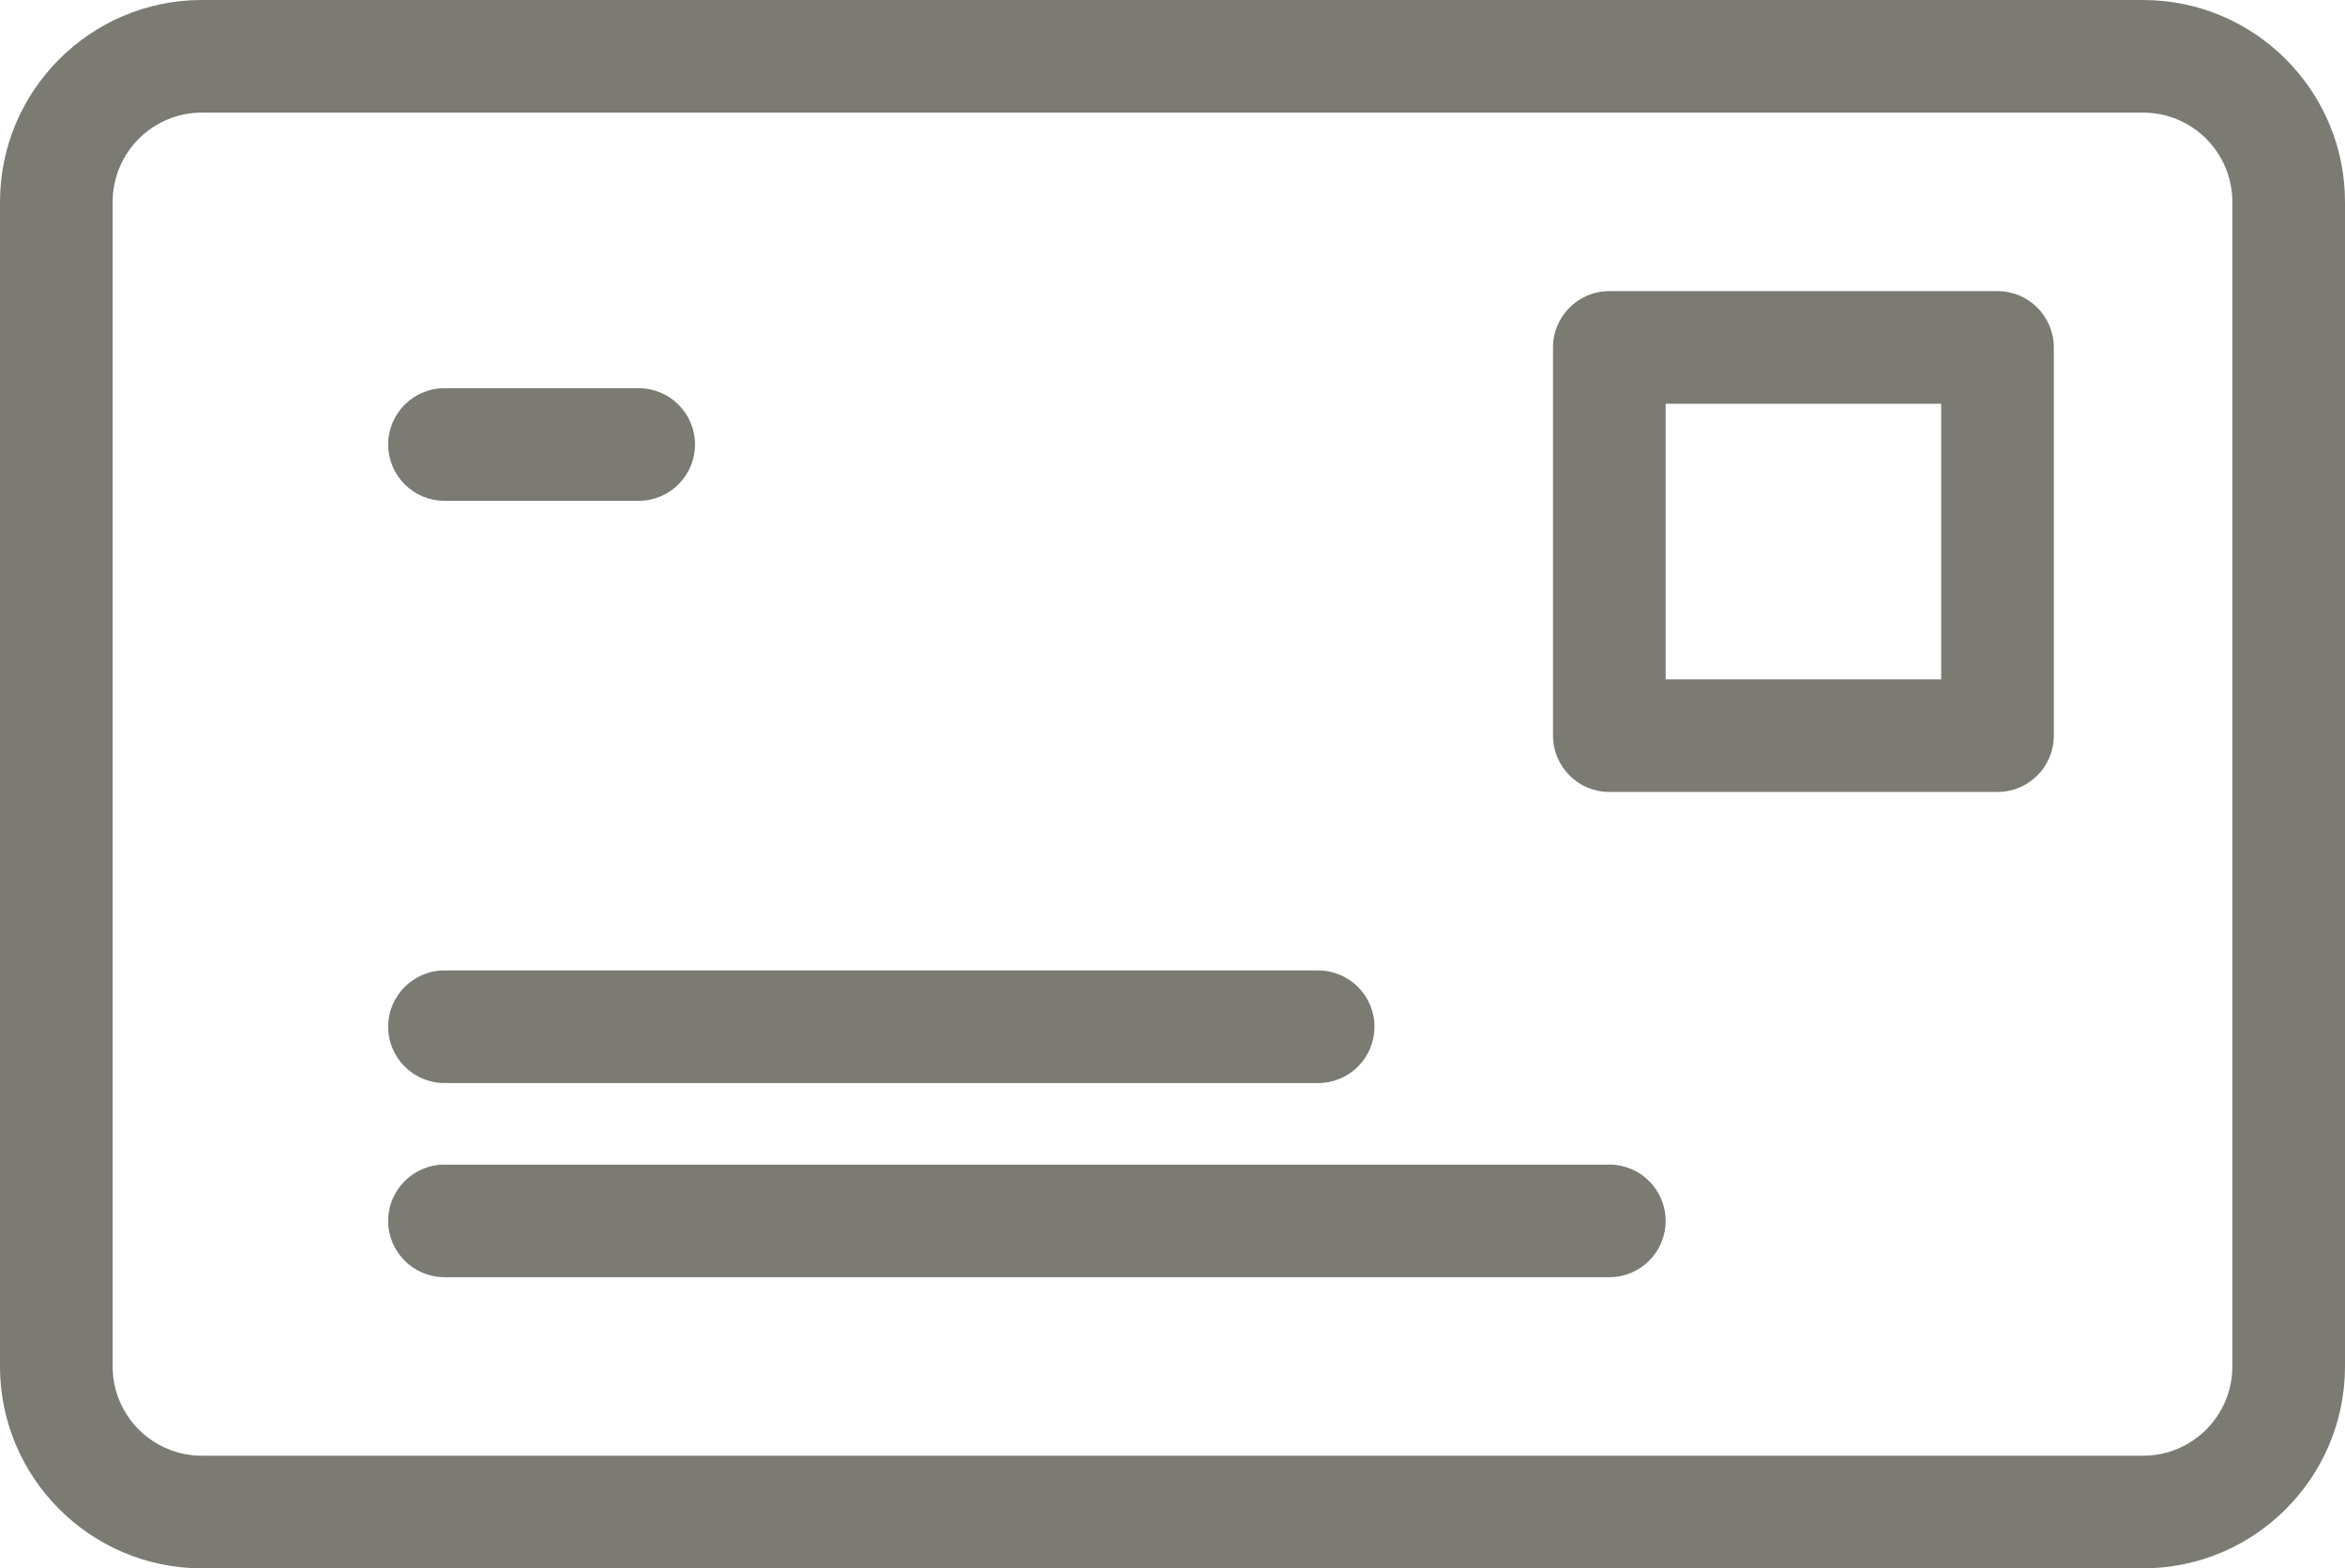 <!-- Generator: Adobe Illustrator 19.0.0, SVG Export Plug-In  -->
<svg version="1.1"
	 xmlns="http://www.w3.org/2000/svg" xmlns:xlink="http://www.w3.org/1999/xlink" xmlns:a="http://ns.adobe.com/AdobeSVGViewerExtensions/3.0/"
	 x="0px" y="0px" width="20.818px" height="13.926px" viewBox="0 0 20.818 13.926"
	 style="enable-background:new 0 0 20.818 13.926;" xml:space="preserve">
<style type="text/css">
	.st0{fill:#7B7B73;}
</style>
<defs>
</defs>
<g>
	<g>
		<path class="st0" d="M19.026,13.926H1.792C0.804,13.926,0,13.121,0,12.133V1.793C0,0.805,0.804,0,1.792,0h17.234
			c0.988,0,1.792,0.805,1.792,1.793v10.34C20.818,13.121,20.015,13.926,19.026,13.926z M1.792,1C1.355,1,1,1.355,1,1.793v10.34
			c0,0.438,0.355,0.793,0.792,0.793h17.234c0.437,0,0.792-0.355,0.792-0.793V1.793C19.818,1.355,19.463,1,19.026,1H1.792z"/>
	</g>
	<g>
		<path class="st0" d="M17.733,7.032h-3.446c-0.276,0-0.5-0.224-0.5-0.5V3.085c0-0.276,0.224-0.5,0.5-0.5h3.446
			c0.276,0,0.5,0.224,0.5,0.5v3.447C18.233,6.809,18.01,7.032,17.733,7.032z M14.787,6.032h2.446V3.585h-2.446V6.032z"/>
	</g>
	<g>
		<path class="st0" d="M5.67,4.447H3.946c-0.276,0-0.5-0.224-0.5-0.5s0.224-0.5,0.5-0.5H5.67c0.276,0,0.5,0.224,0.5,0.5
			S5.946,4.447,5.67,4.447z"/>
	</g>
	<g>
		<path class="st0" d="M11.702,9.617H3.946c-0.276,0-0.5-0.224-0.5-0.5s0.224-0.5,0.5-0.5h7.756c0.276,0,0.5,0.224,0.5,0.5
			S11.979,9.617,11.702,9.617z"/>
	</g>
	<g>
		<path class="st0" d="M14.287,11.341H3.946c-0.276,0-0.5-0.224-0.5-0.5s0.224-0.5,0.5-0.5h10.341c0.276,0,0.5,0.224,0.5,0.5
			S14.563,11.341,14.287,11.341z"/>
	</g>
</g>
</svg>